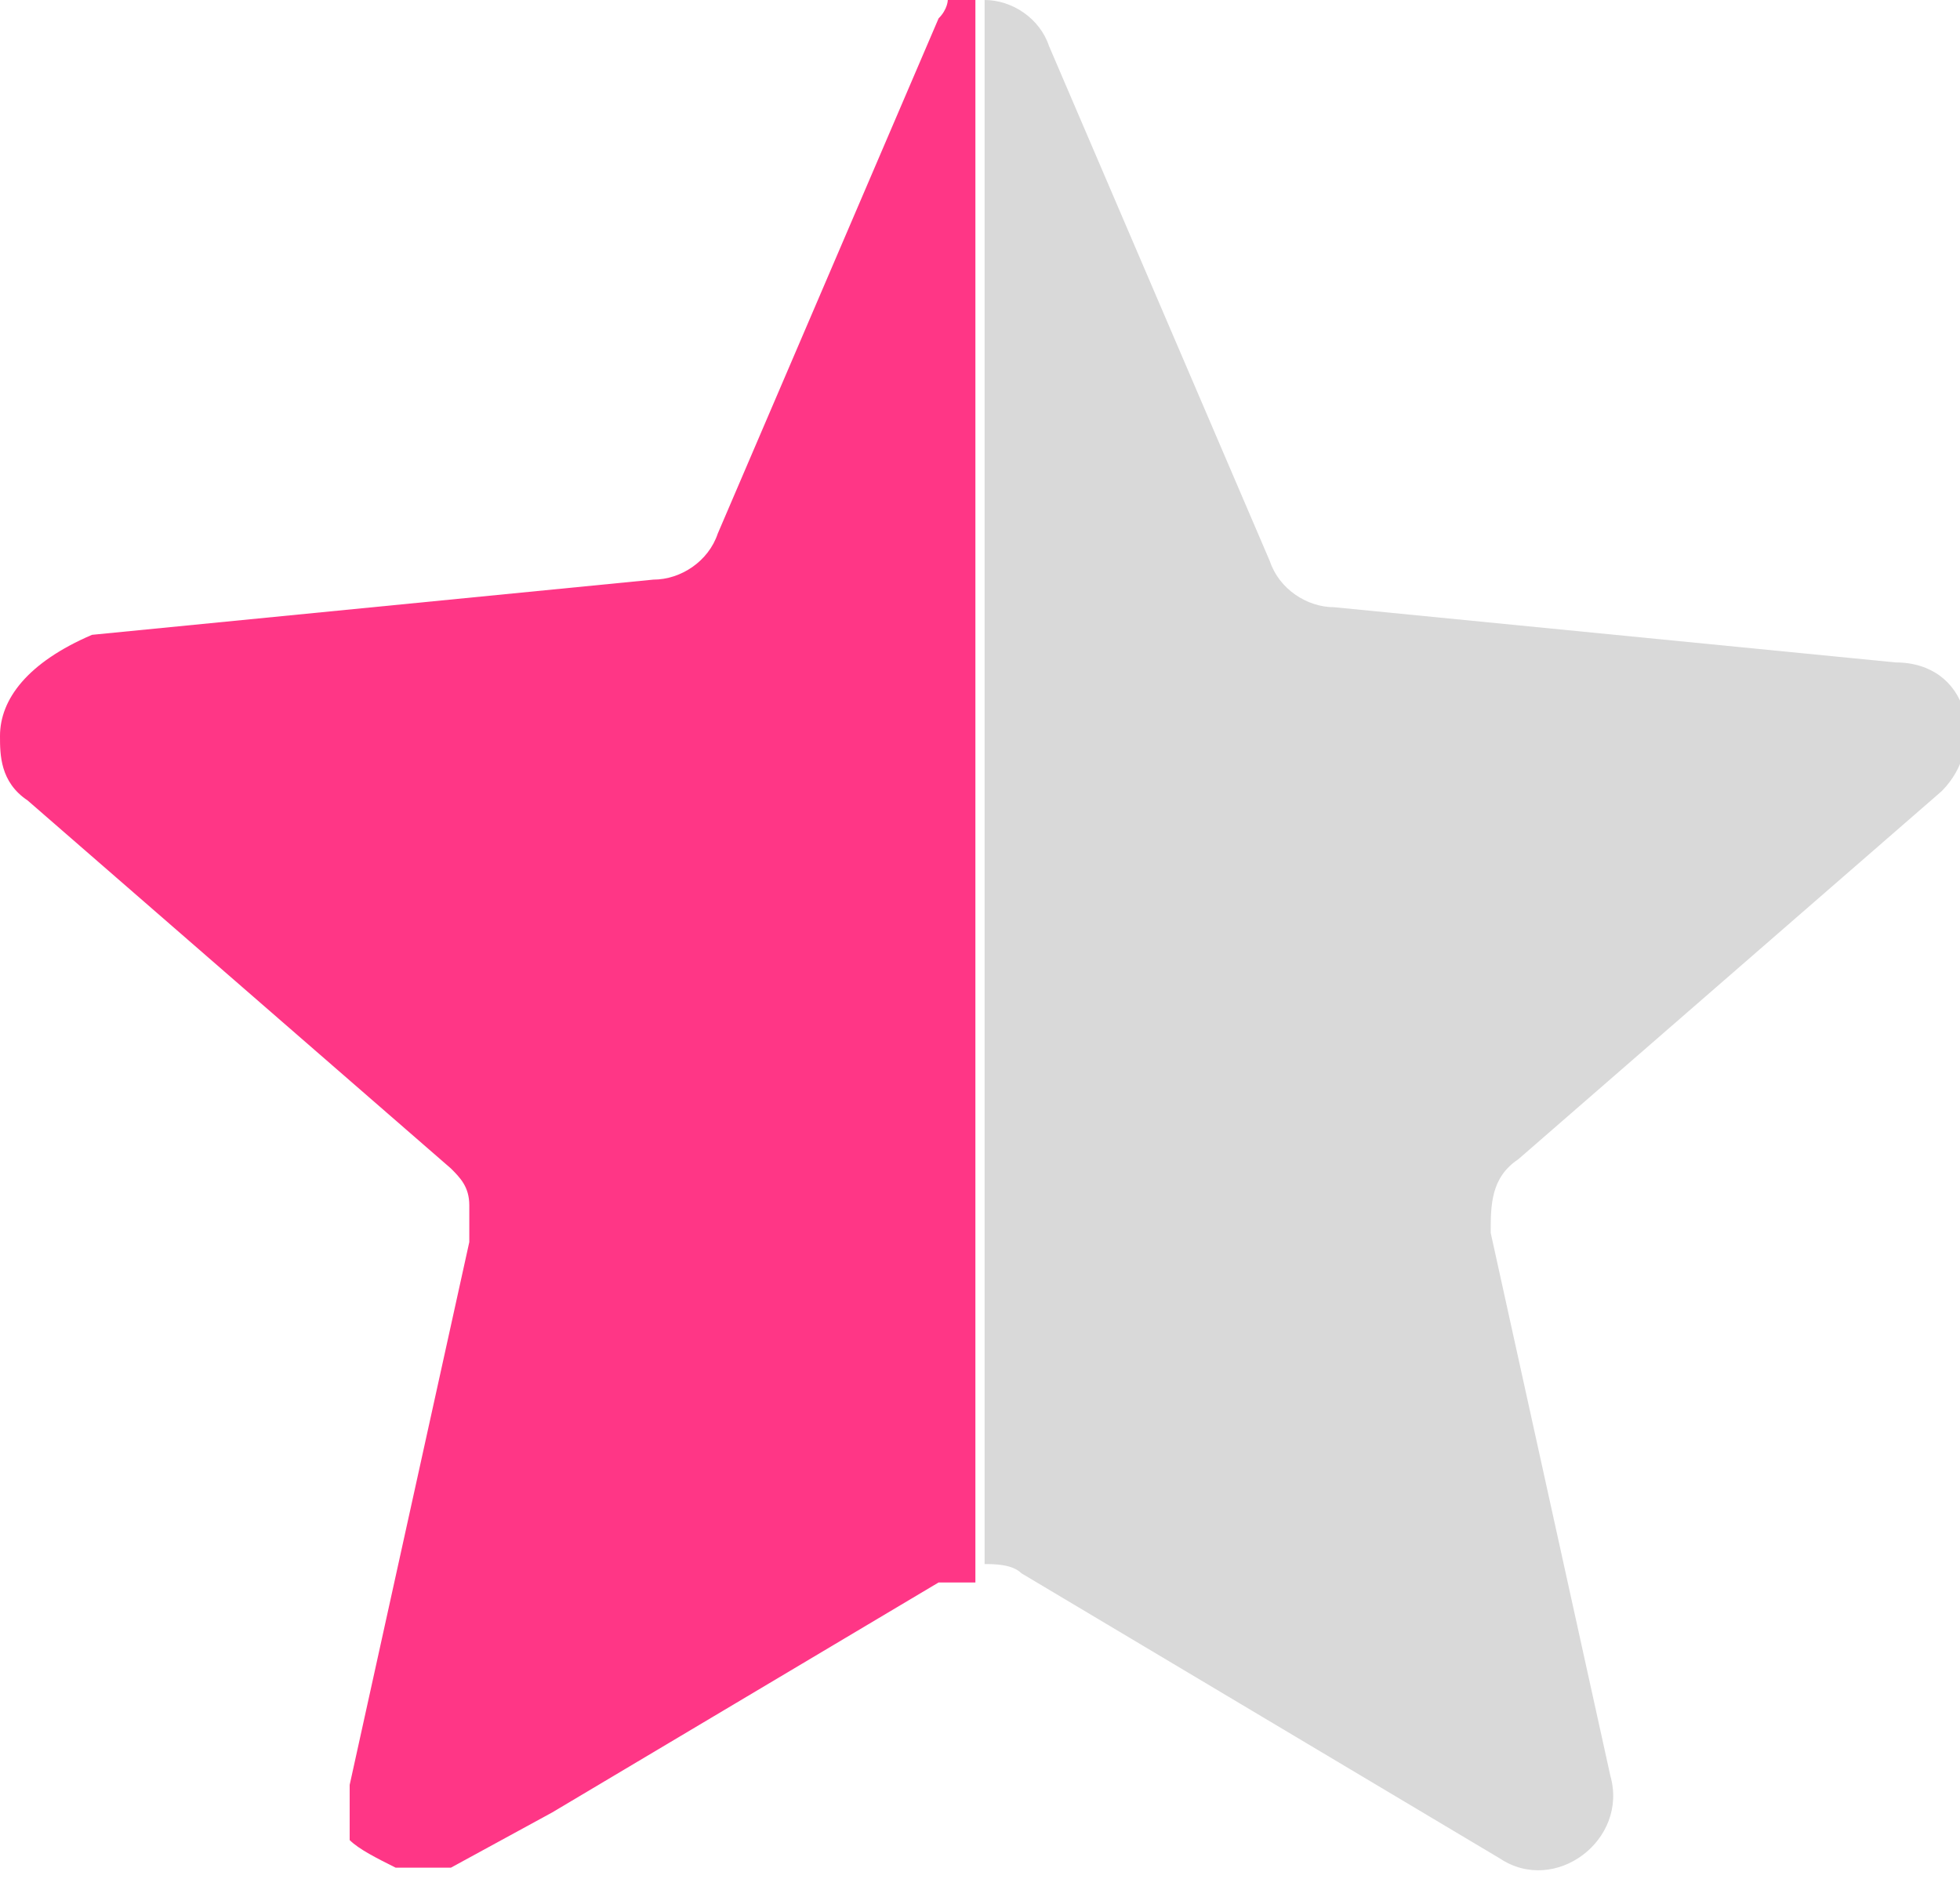 <?xml version="1.0" encoding="UTF-8"?>
<svg id="Layer_1" xmlns="http://www.w3.org/2000/svg" version="1.1" viewBox="0 0 21.3 20.5">
  <!-- Generator: Adobe Illustrator 29.8.2, SVG Export Plug-In . SVG Version: 2.1.1 Build 3)  -->
  <defs>
    <style>
      .st0 {
        fill: #d9d9d9;
      }

      .st1 {
        fill: #ff3686;
      }
    </style>
  </defs>
  <path class="st0" d="M21.1,8.6c.5-.5.3-1.4-.5-1.4l-6.1-.6c-.3,0-.6-.2-.7-.5L11.4.5c-.1-.3-.4-.5-.7-.5v17s0,0,0,0c.1,0,.3,0,.4.1l5.2,3.1c.6.4,1.4-.2,1.2-.9l-1.3-5.9c0-.3,0-.6.3-.8l4.6-4Z"/>
  <path class="st1" d="M10.7,0h0s0,0,0,0c0,0,0,0-.1,0,0,0,0,0-.1,0,0,0,0,0-.1,0,0,0,0,0,0,0,0,0,0,0-.1,0,0,0,0,0,0,0,0,0,0,.1-.1.2,0,0,0,0,0,0l-2.4,5.6c-.1.3-.4.5-.7.5l-6.1.6C.3,7.2,0,7.6,0,8c0,.2,0,.5.3.7l4.6,4c.1.1.2.2.2.4,0,.1,0,.3,0,.4l-1.3,5.9c0,.2,0,.3,0,.5,0,0,0,0,0,0,0,0,0,0,0,.1.1.1.3.2.5.3.2,0,.4,0,.6,0l1.1-.6,4.2-2.5s0,0,0,0c0,0,.1,0,.2,0,0,0,0,0,0,0,0,0,.1,0,.2,0,0,0,0,0,0,0V0Z"/>
</svg>